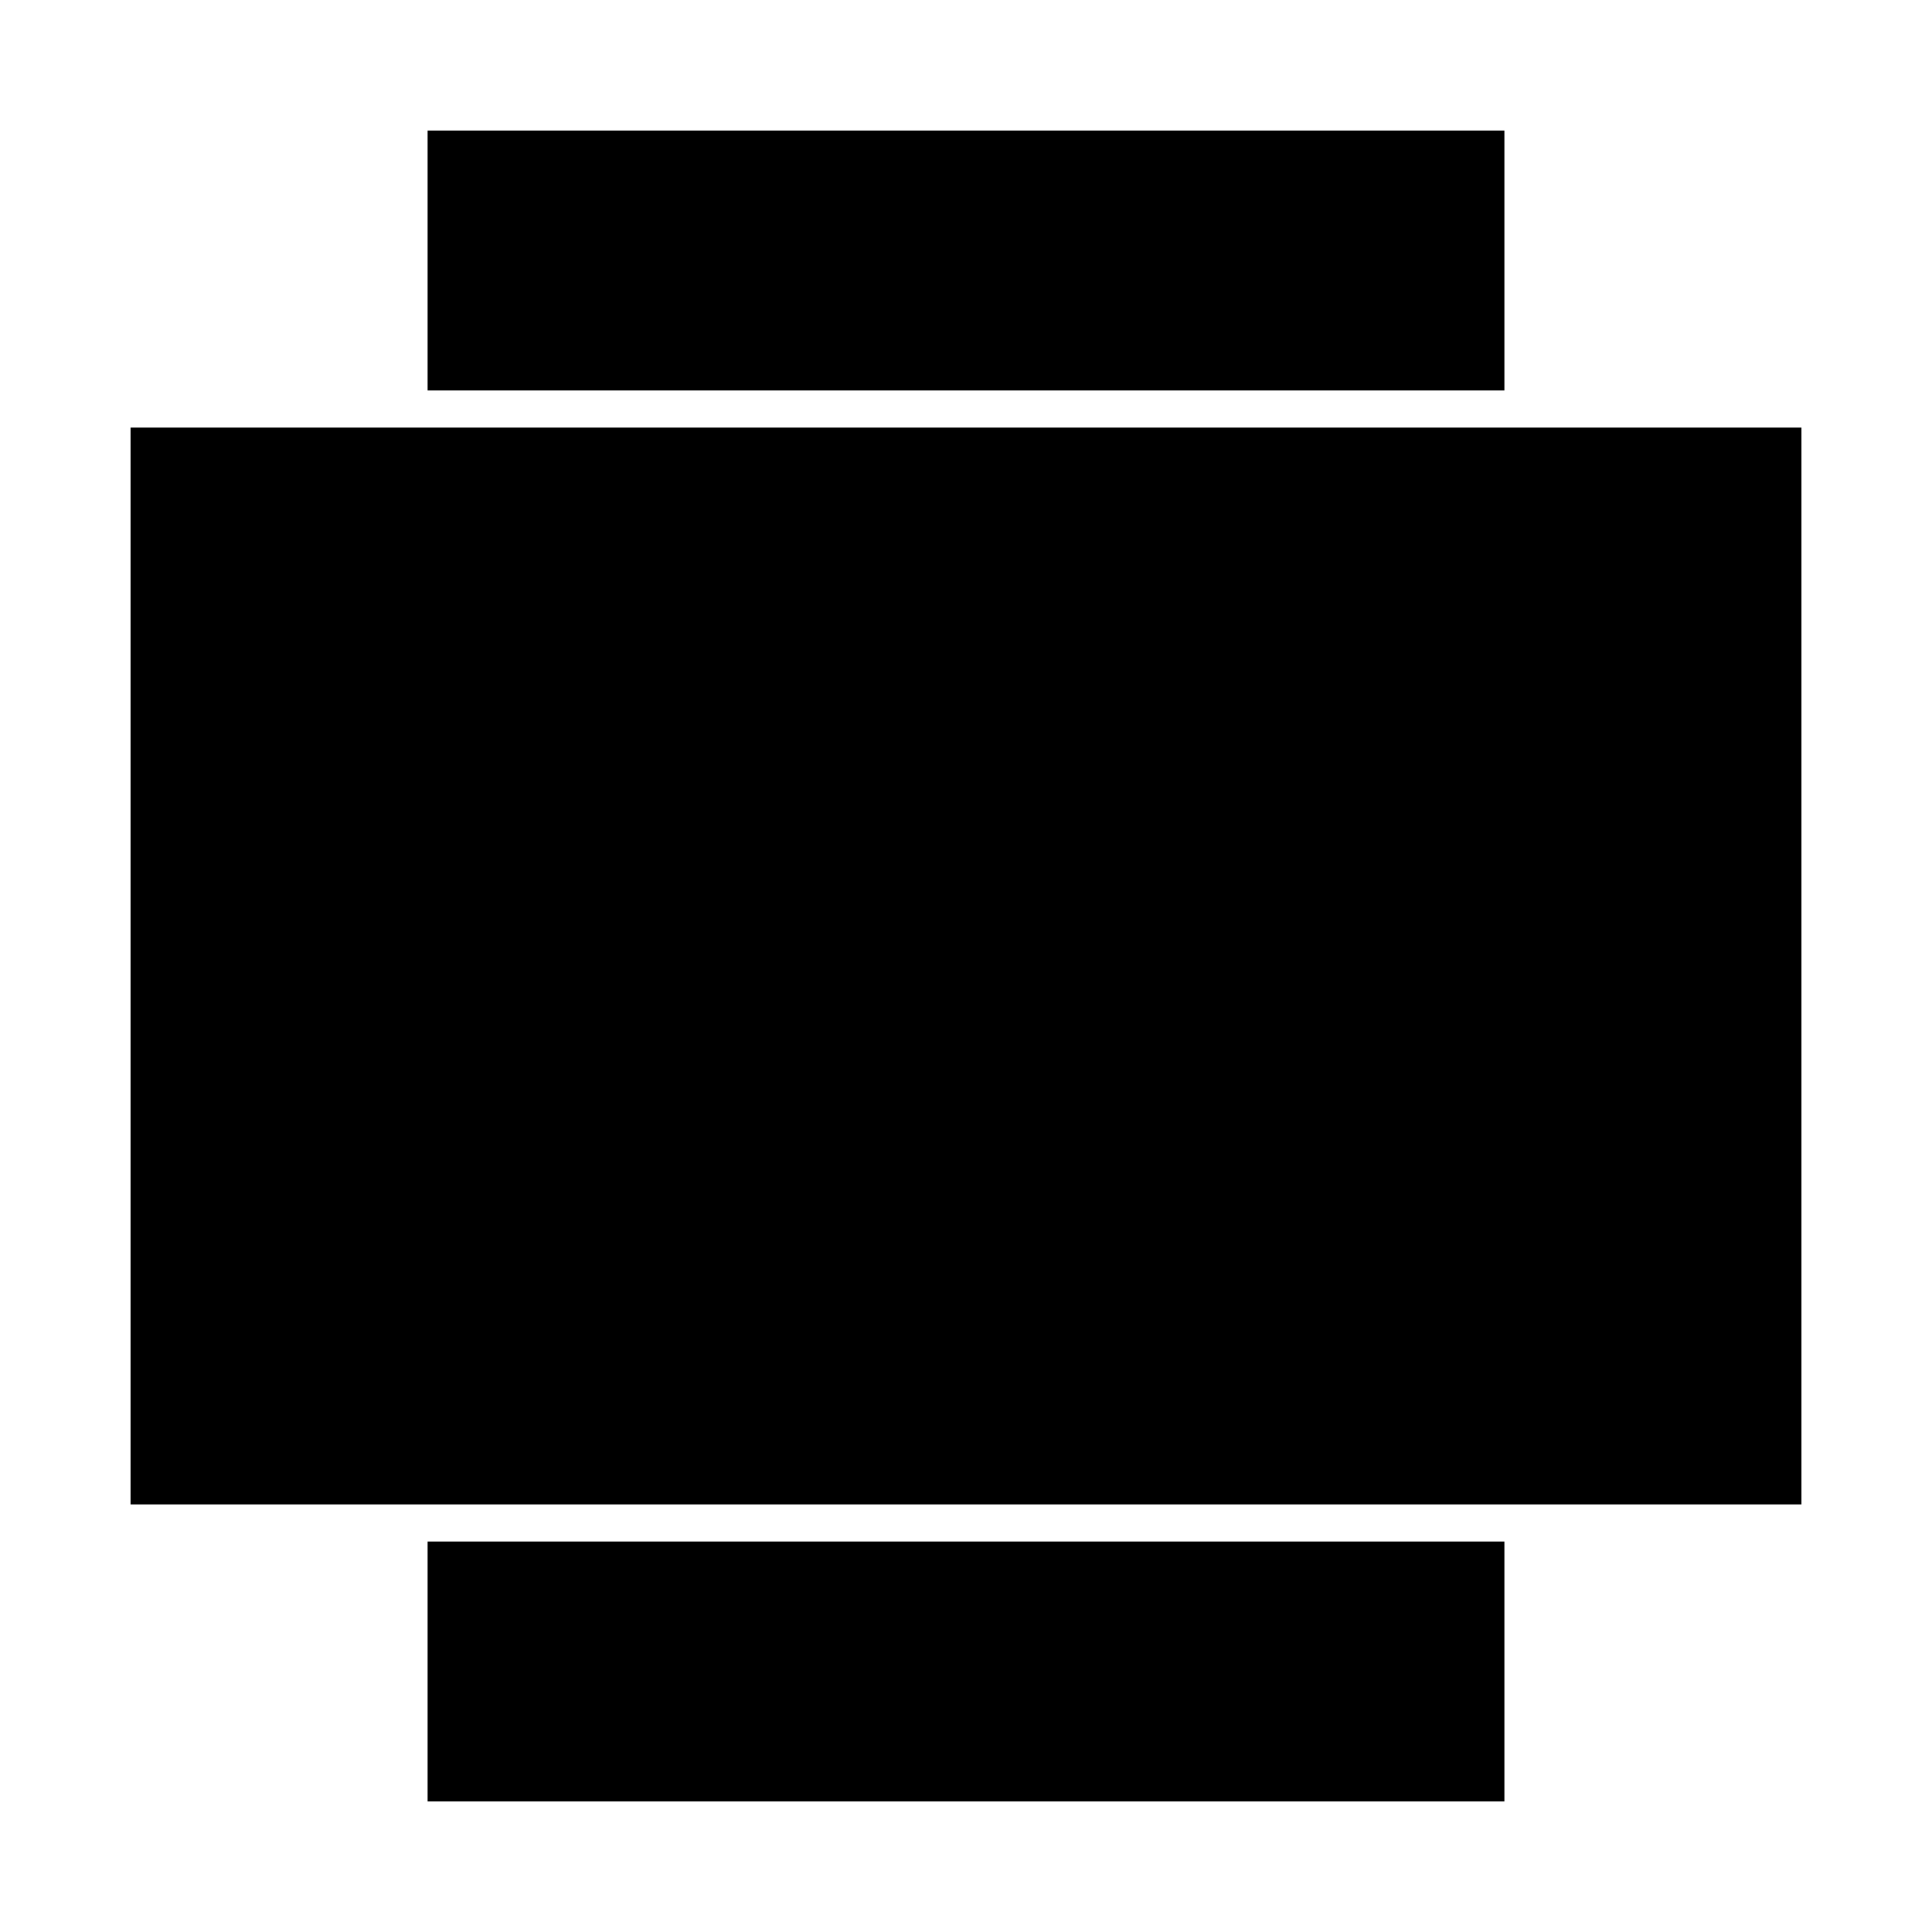 <?xml version="1.0" encoding="UTF-8"?>
<!-- Uploaded to: SVG Repo, www.svgrepo.com, Generator: SVG Repo Mixer Tools -->
<svg fill="#000000" width="800px" height="800px" version="1.1" viewBox="144 144 512 512" xmlns="http://www.w3.org/2000/svg">
 <g>
  <path d="m257.32 552.52h285.36v68.879h-285.36z"/>
  <path d="m257.32 178.6h285.36v68.879h-285.36z"/>
  <path d="m547.6 257.32h-369v285.36h442.8v-285.36z"/>
 </g>
</svg>